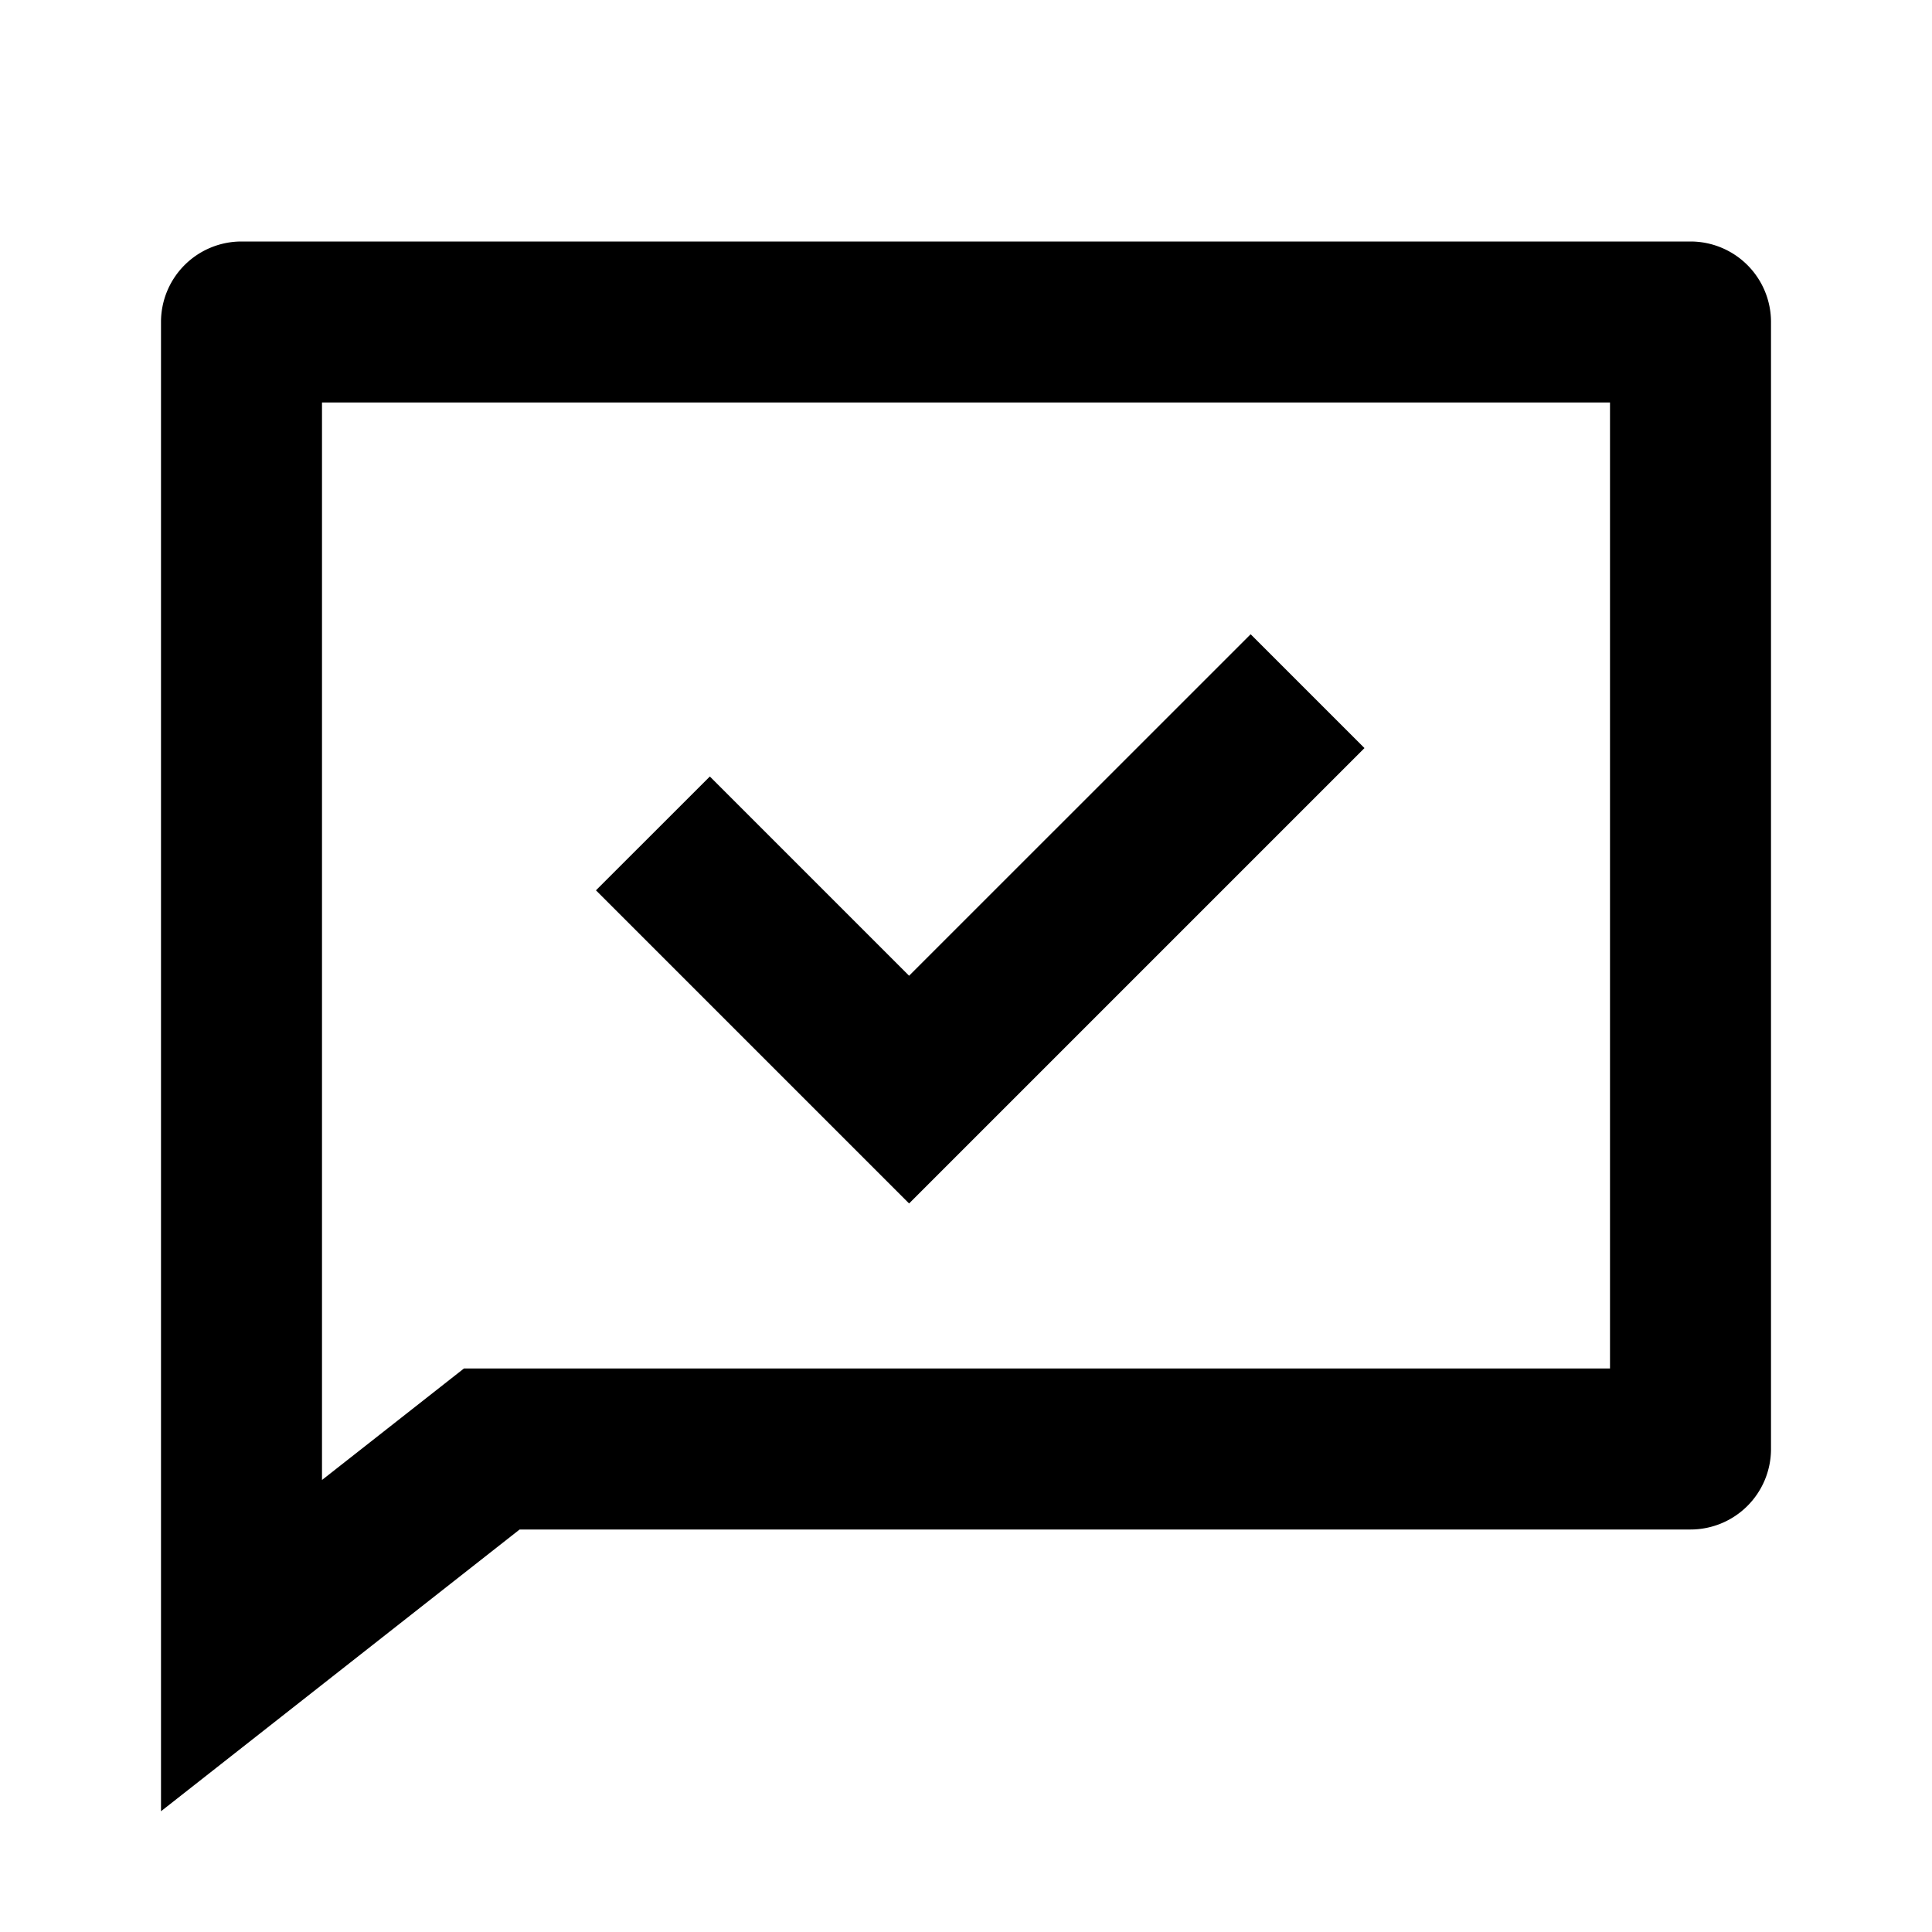 <?xml version="1.0" encoding="UTF-8"?> <svg xmlns="http://www.w3.org/2000/svg" viewBox="0 0 24 24" width="24" height="24"><path d="M21 3a1 1 0 0 1 1 1v14a1 1 0 0 1-1 1H6.455L2 22.5V4a1 1 0 0 1 1-1h18Zm-1 2H4v13.385L5.763 17H20V5Zm-4.464 2.879 1.414 1.414-5.657 5.657-3.89-3.89 1.415-1.414 2.475 2.475 4.243-4.242Z"></path></svg> 